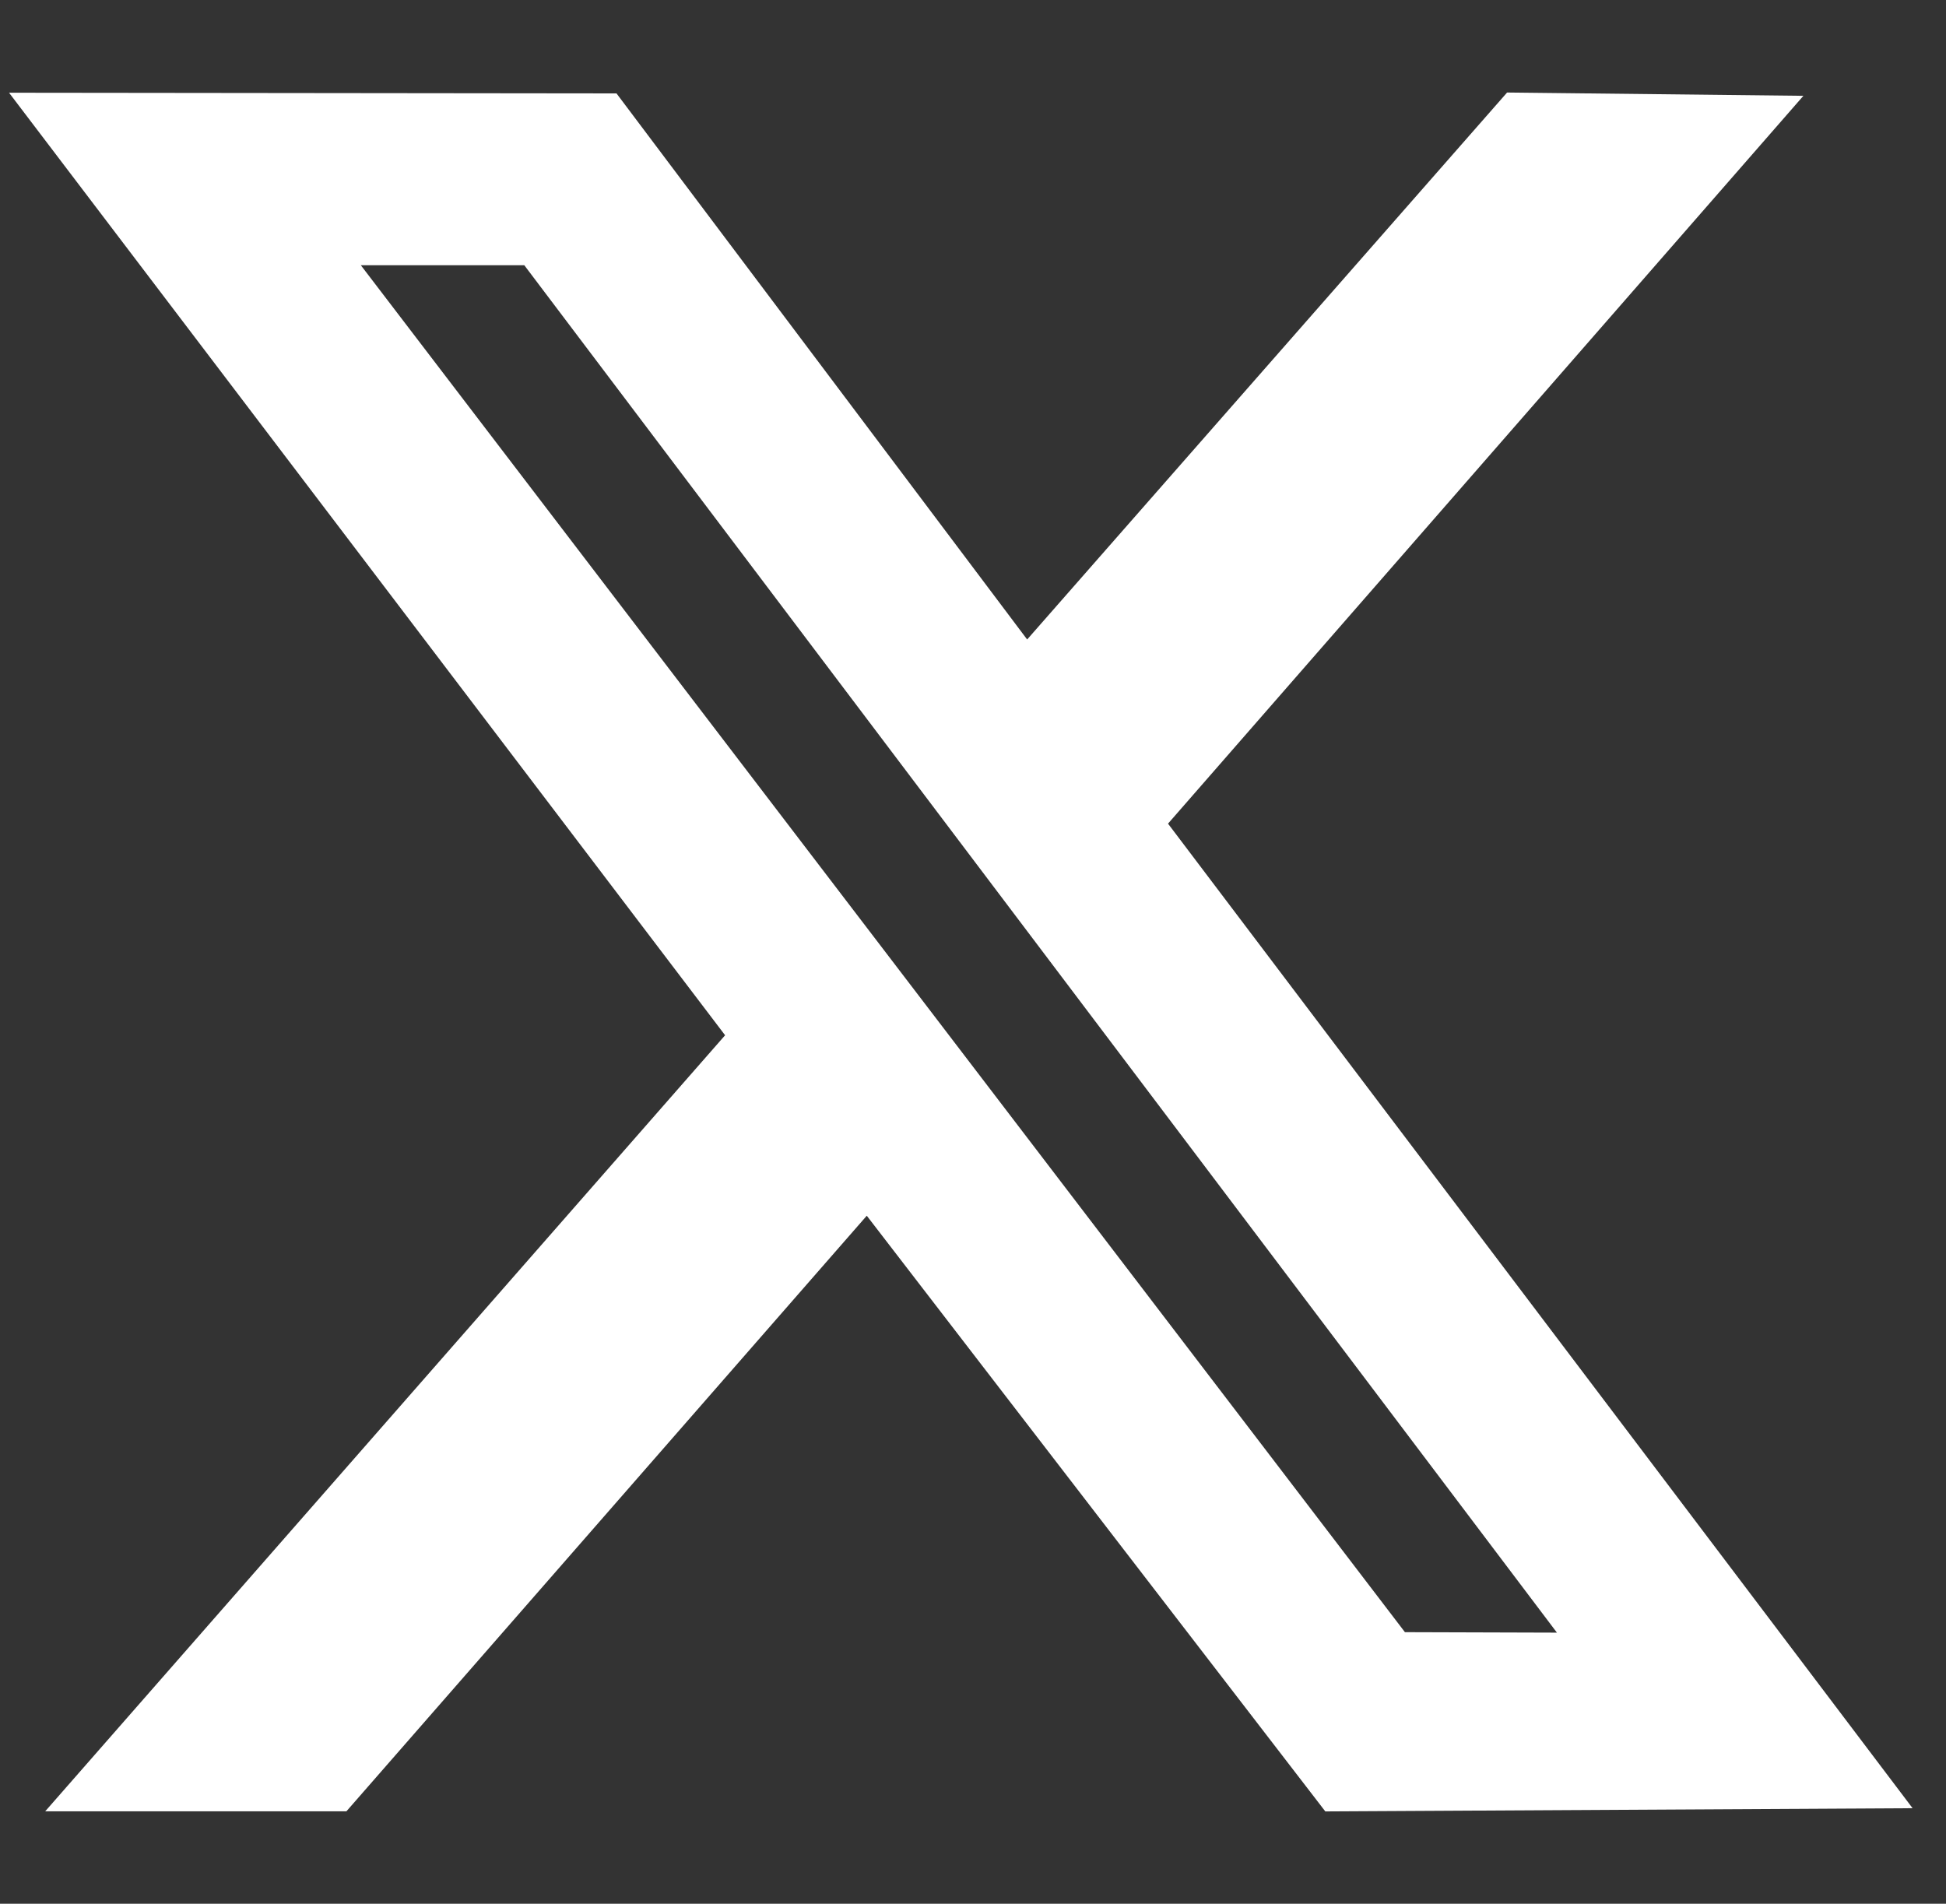 <svg width="46" height="45" viewBox="0 0 46 45" fill="none" xmlns="http://www.w3.org/2000/svg">
<rect x="0" y="0" width="46" height="45" fill="#333333" stroke="none"/>
<g clip-path="url(#clip0_1591_1751)">
<path fill-rule="evenodd" clip-rule="evenodd" d="M17.14 24.471L1.069 42.815H8.189L20.489 28.737L31.328 42.818L45.21 42.742L27.61 19.469L42.629 2.265L35.625 2.187L24.28 15.116L14.573 2.208L0.214 2.192L17.14 24.471ZM36.803 38.592L33.21 38.581L8.529 6.269H12.393L36.803 38.592Z" fill="white"/>
</g>
<defs>
<clipPath id="clip0_1591_1751">
<rect width="44.995" height="44.995" fill="white" transform="translate(0.214 0.002)"/>
</clipPath>
</defs>
</svg>
